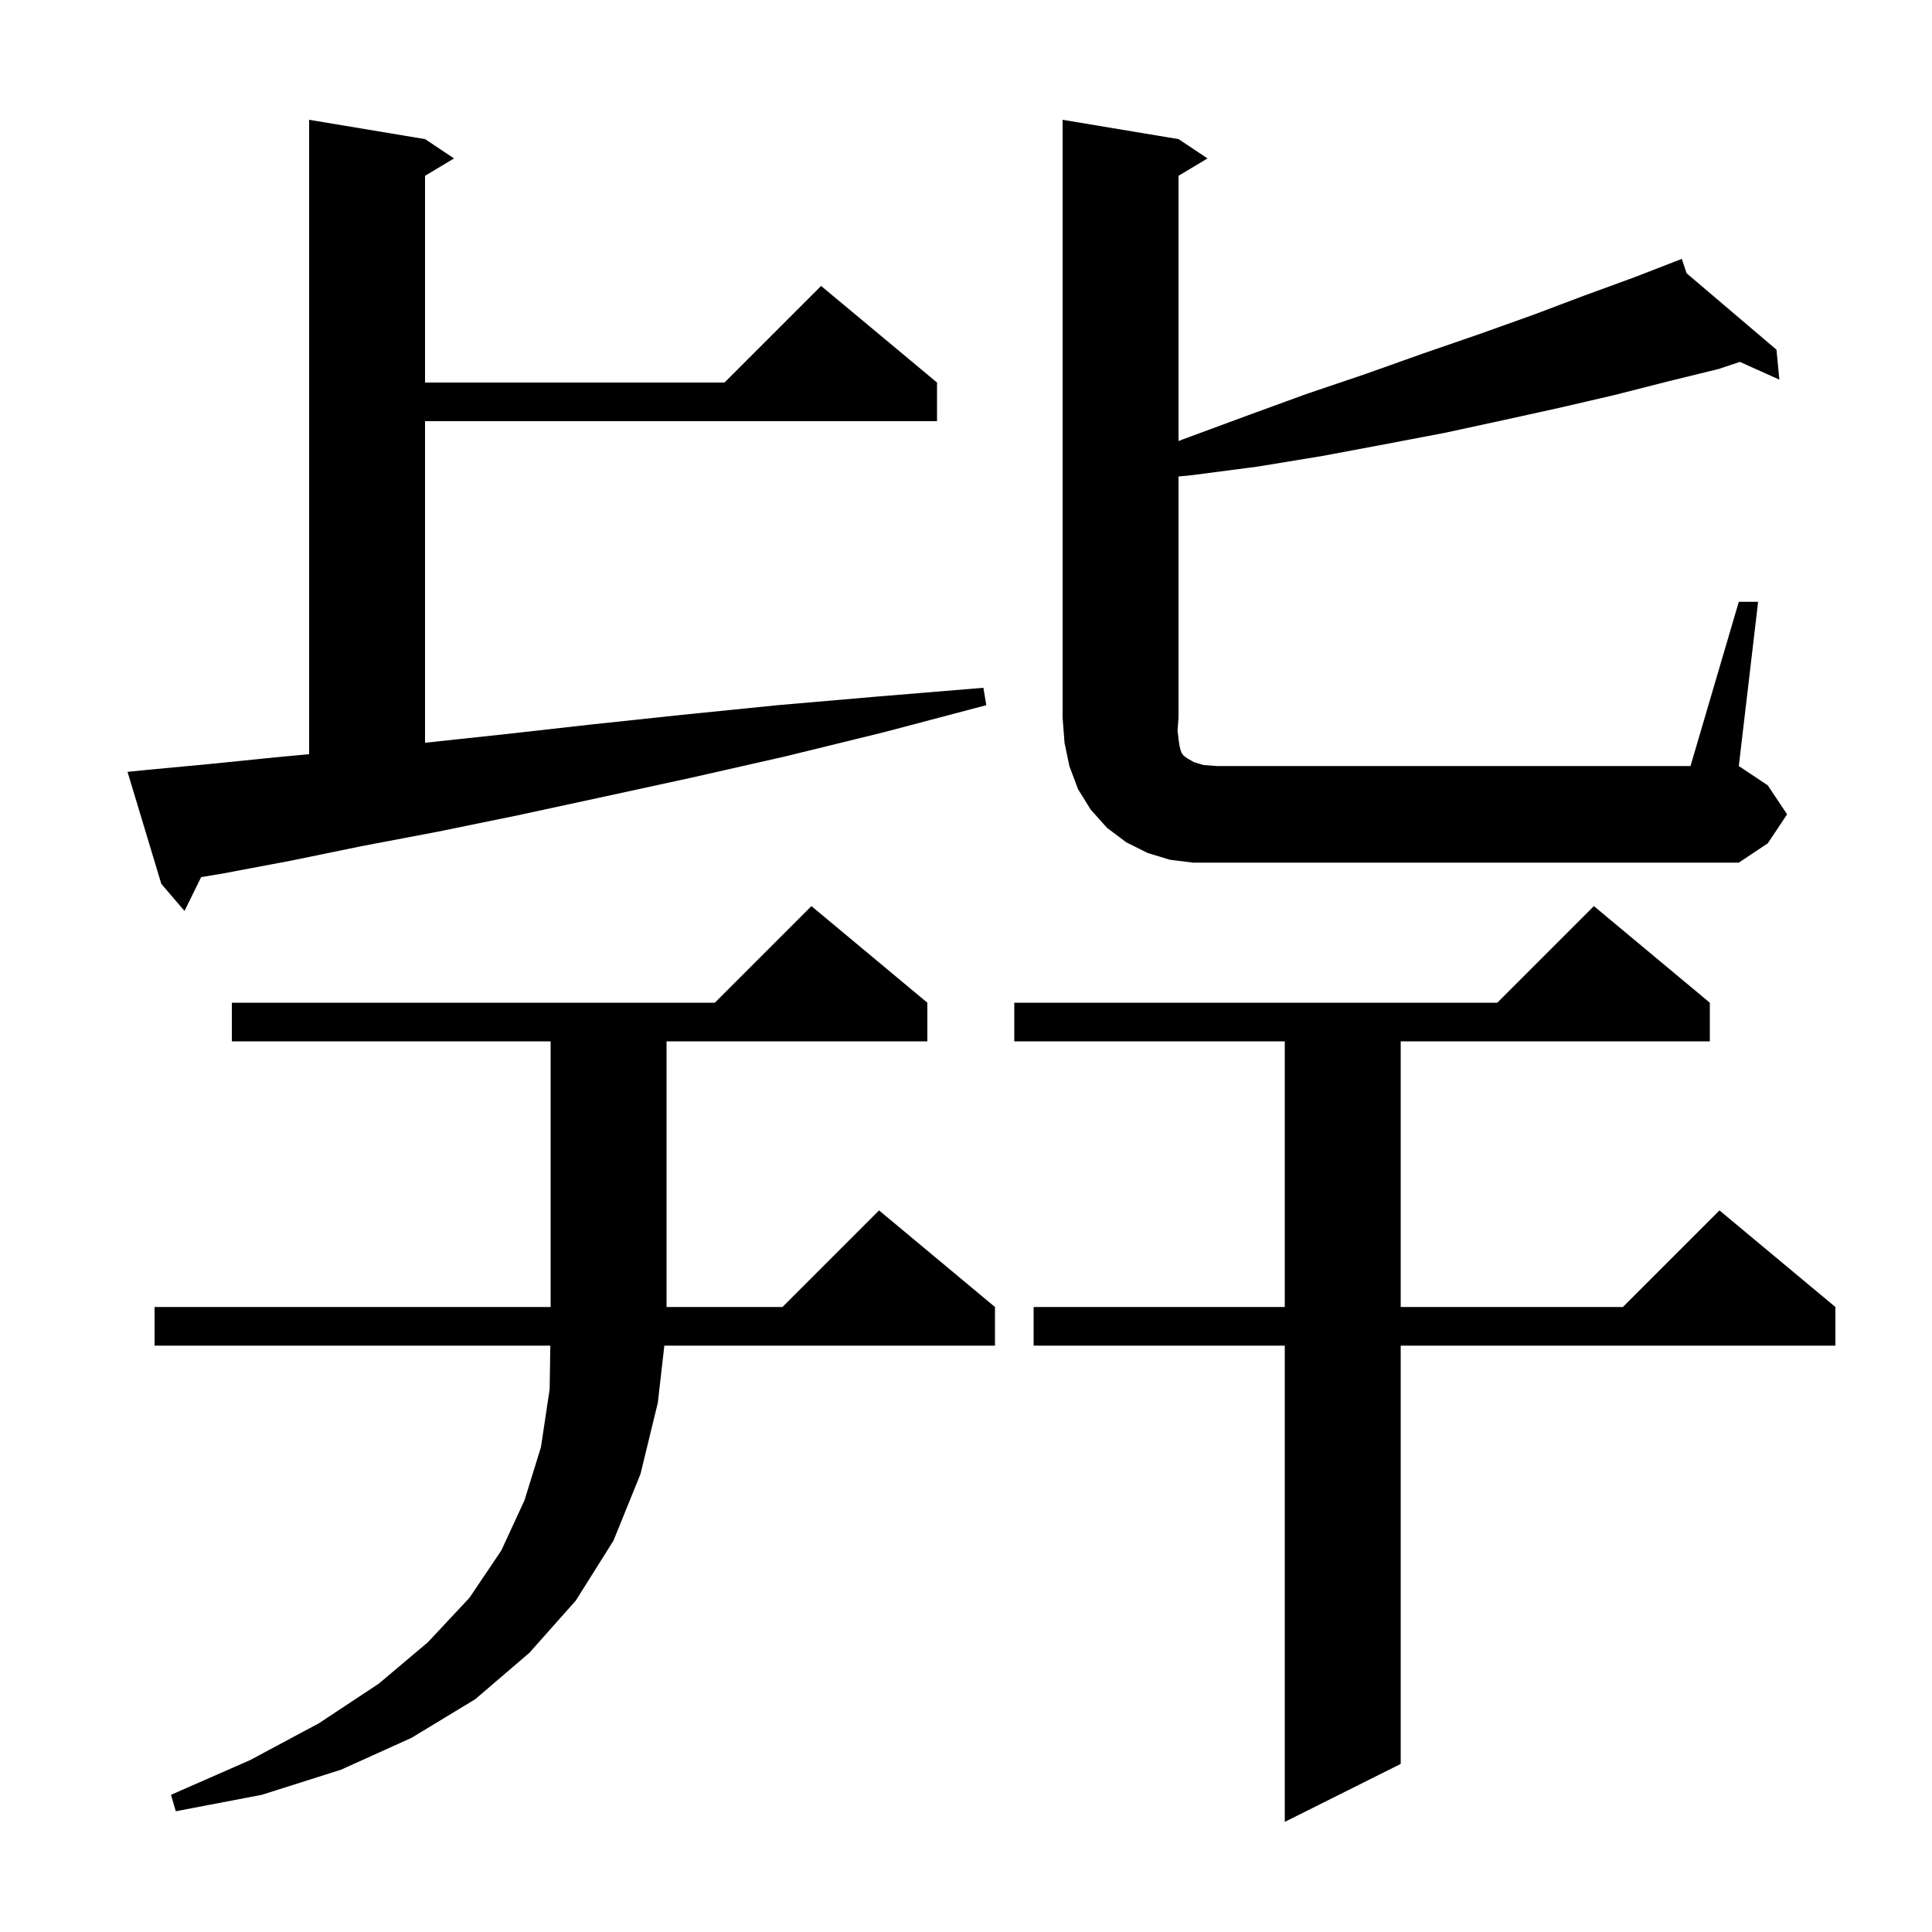 <svg xmlns="http://www.w3.org/2000/svg" xmlns:xlink="http://www.w3.org/1999/xlink" version="1.1" baseProfile="full" viewBox="0 0 200 200" width="200" height="200"><g fill="currentColor"><path d="M 177.0 103.8 L 177.0 107.8 L 145.0 107.8 L 145.0 135.3 L 168.0 135.3 L 178.0 125.3 L 190.0 135.3 L 190.0 139.3 L 145.0 139.3 L 145.0 182.6 L 133.0 188.6 L 133.0 139.3 L 107.0 139.3 L 107.0 135.3 L 133.0 135.3 L 133.0 107.8 L 105.0 107.8 L 105.0 103.8 L 155.0 103.8 L 165.0 93.8 Z M 96.0 103.8 L 96.0 107.8 L 69.0 107.8 L 69.0 135.3 L 81.0 135.3 L 91.0 125.3 L 103.0 135.3 L 103.0 139.3 L 68.772 139.3 L 68.1 145.2 L 66.3 152.6 L 63.5 159.5 L 59.6 165.7 L 54.8 171.1 L 49.2 175.9 L 42.6 179.9 L 35.3 183.2 L 27.1 185.8 L 18.2 187.5 L 17.7 185.8 L 25.9 182.2 L 33.0 178.4 L 39.2 174.3 L 44.3 170.0 L 48.6 165.4 L 51.9 160.5 L 54.3 155.3 L 56.0 149.8 L 56.9 143.8 L 56.969 139.3 L 16.0 139.3 L 16.0 135.3 L 57.0 135.3 L 57.0 107.8 L 24.0 107.8 L 24.0 103.8 L 74.0 103.8 L 84.0 93.8 Z M 15.2 79.7 L 21.6 79.1 L 28.5 78.4 L 32.0 78.073 L 32.0 12.4 L 44.0 14.4 L 47.0 16.4 L 44.0 18.2 L 44.0 39.6 L 75.0 39.6 L 85.0 29.6 L 97.0 39.6 L 97.0 43.6 L 44.0 43.6 L 44.0 76.889 L 52.3 76.0 L 61.2 75.0 L 70.6 74.0 L 80.5 73.0 L 90.9 72.1 L 101.8 71.2 L 102.1 73.0 L 91.5 75.8 L 81.3 78.3 L 71.6 80.5 L 62.4 82.5 L 53.6 84.4 L 45.3 86.1 L 37.4 87.6 L 30.1 89.1 L 23.2 90.4 L 20.822 90.802 L 19.1 94.3 L 16.7 91.5 L 13.2 79.9 Z M 180.0 62.3 L 182.0 62.3 L 180.0 79.3 L 183.0 81.3 L 185.0 84.3 L 183.0 87.3 L 180.0 89.3 L 123.5 89.3 L 121.1 89.0 L 118.8 88.3 L 116.6 87.2 L 114.6 85.7 L 112.9 83.8 L 111.6 81.7 L 110.7 79.3 L 110.2 76.9 L 110.0 74.3 L 110.0 12.4 L 122.0 14.4 L 125.0 16.4 L 122.0 18.2 L 122.0 45.661 L 122.4 45.5 L 128.9 43.1 L 135.2 40.8 L 141.4 38.7 L 147.3 36.6 L 153.1 34.6 L 158.7 32.6 L 164.0 30.6 L 169.2 28.7 L 173.218 27.142 L 173.2 27.1 L 173.24 27.134 L 174.1 26.8 L 174.596 28.287 L 183.9 36.2 L 184.2 39.3 L 180.111 37.463 L 177.9 38.2 L 172.6 39.5 L 167.1 40.9 L 161.5 42.2 L 155.6 43.5 L 149.6 44.8 L 143.3 46.0 L 136.9 47.2 L 130.2 48.3 L 123.3 49.2 L 122.0 49.328 L 122.0 74.3 L 121.9 75.6 L 122.0 76.5 L 122.1 77.2 L 122.2 77.6 L 122.3 77.9 L 122.5 78.2 L 122.9 78.5 L 123.6 78.9 L 124.6 79.2 L 126.0 79.3 L 175.0 79.3 Z "/></g></svg>